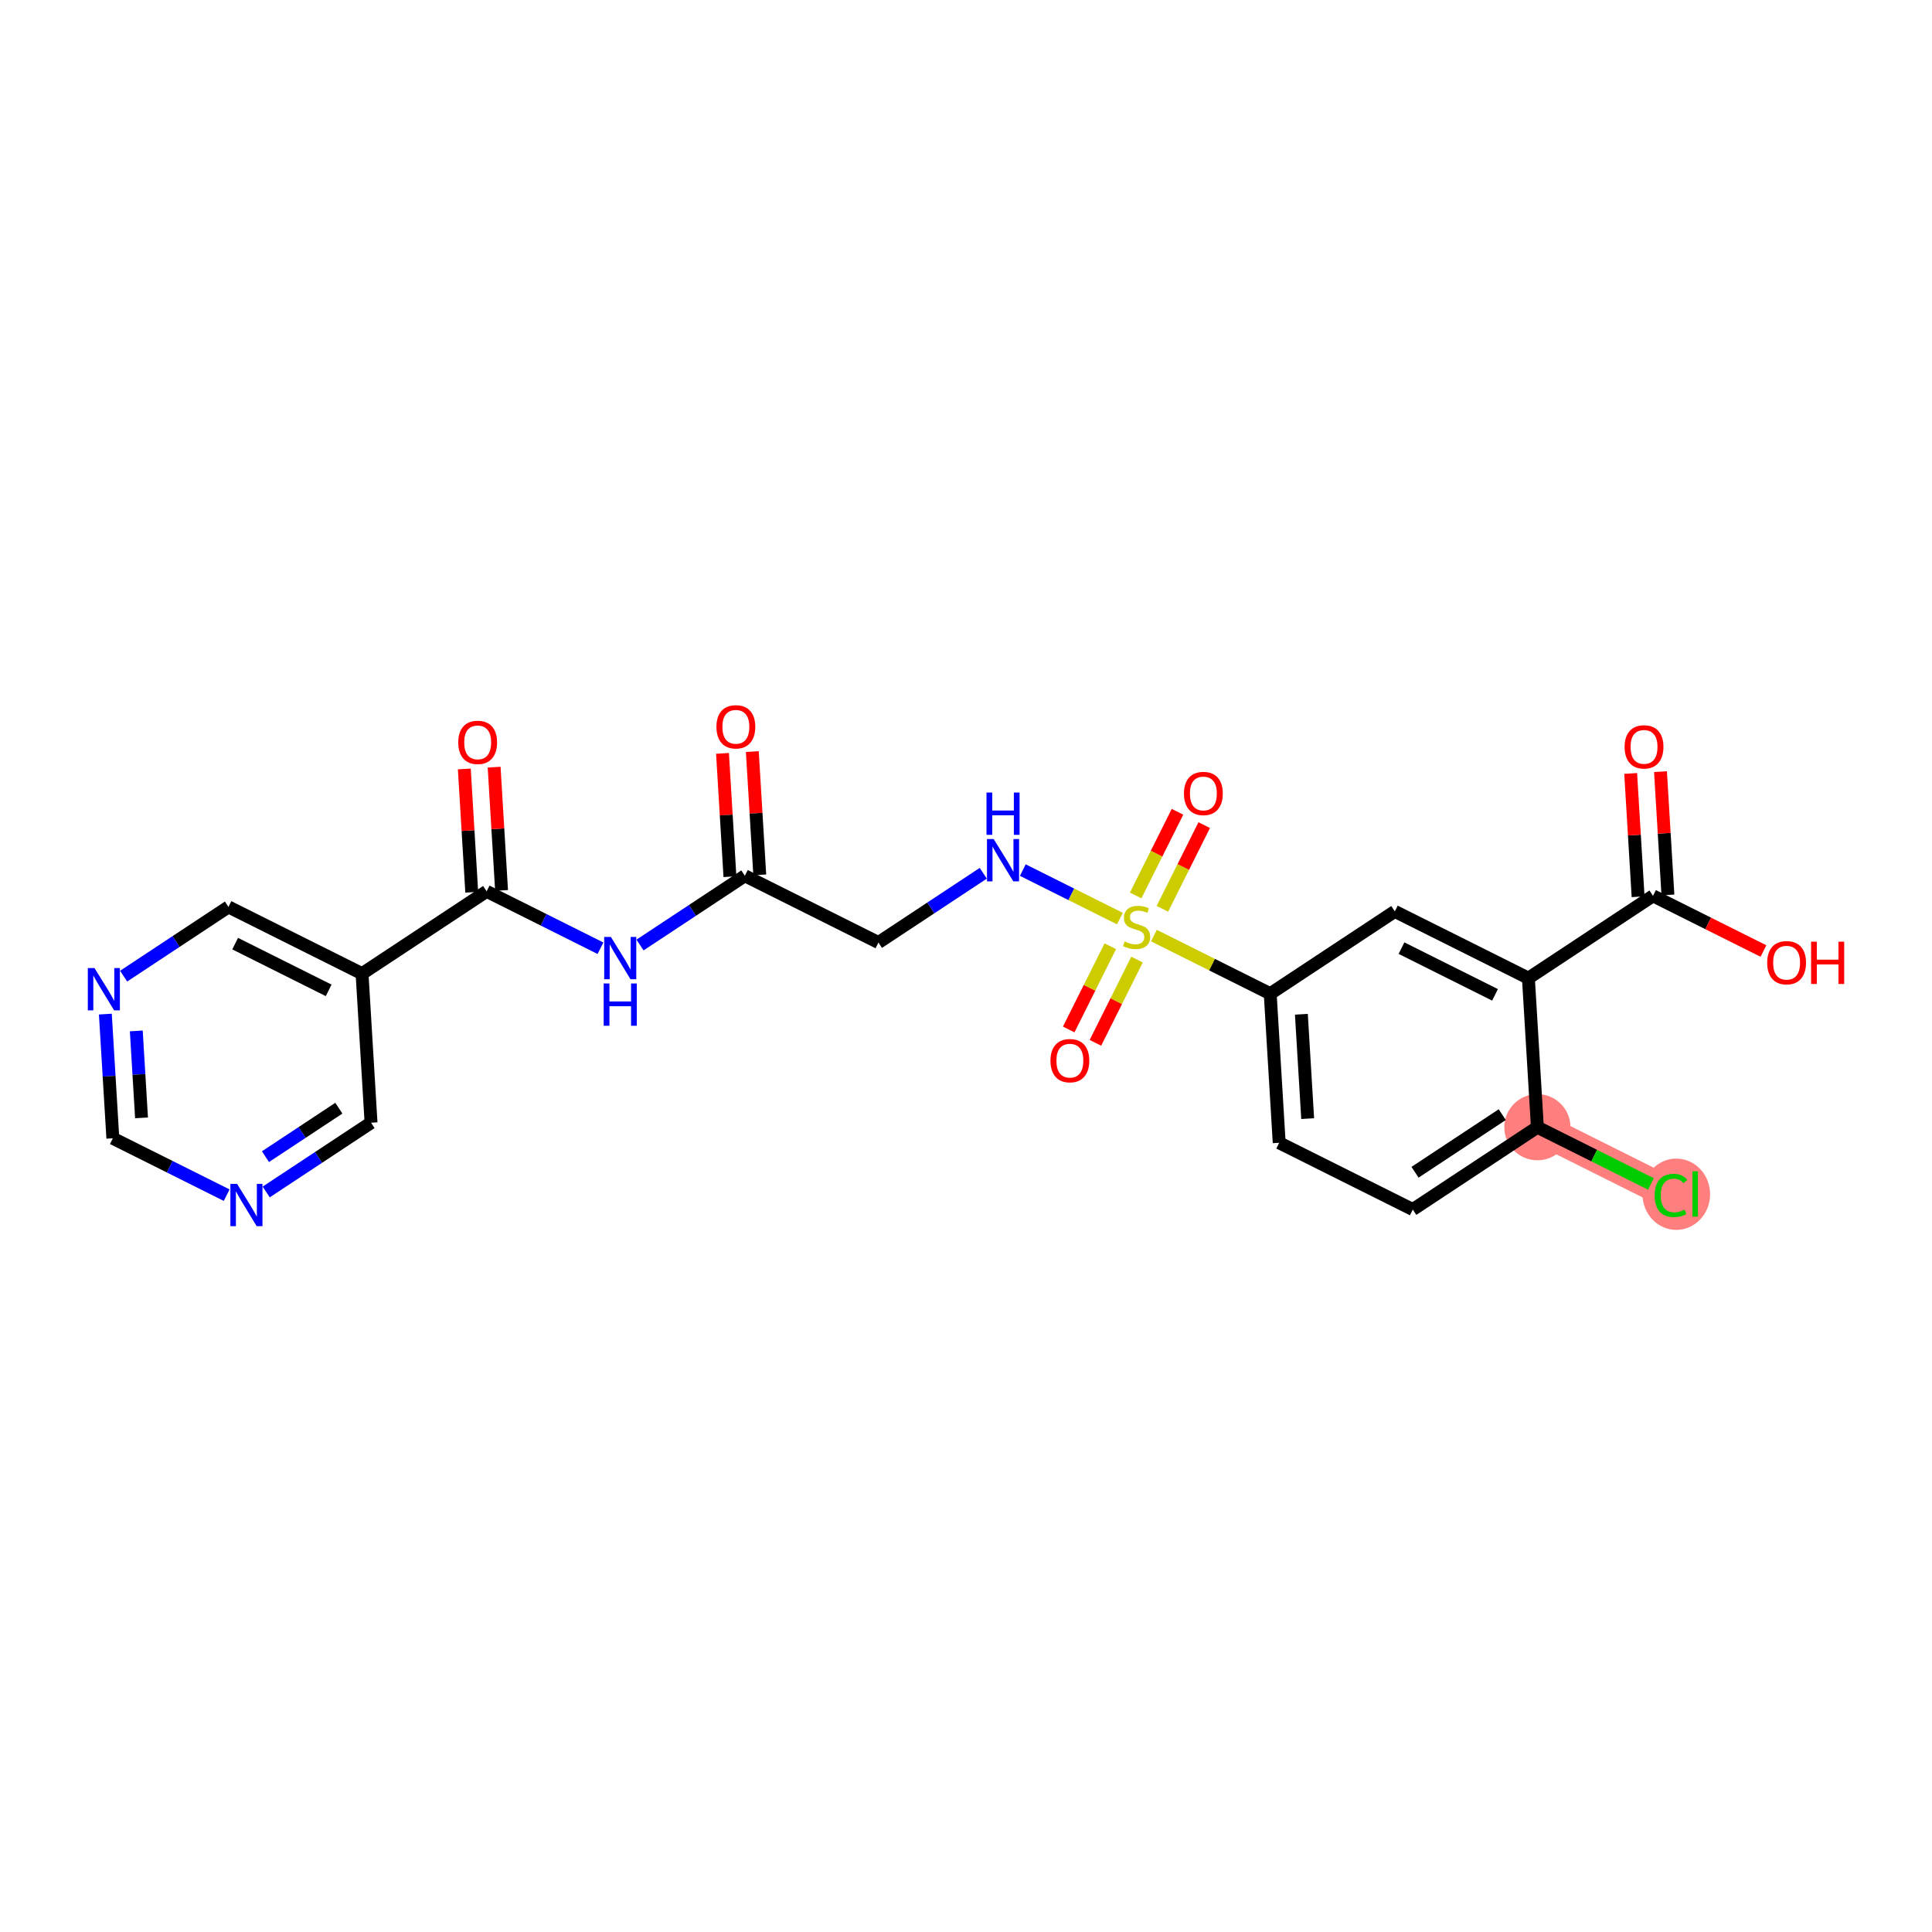 <?xml version='1.0' encoding='iso-8859-1'?>
<svg version='1.1' baseProfile='full'
              xmlns='http://www.w3.org/2000/svg'
                      xmlns:rdkit='http://www.rdkit.org/xml'
                      xmlns:xlink='http://www.w3.org/1999/xlink'
                  xml:space='preserve'
width='300px' height='300px' viewBox='0 0 300 300'>
<!-- END OF HEADER -->
<rect style='opacity:1.0;fill:#FFFFFF;stroke:none' width='300' height='300' x='0' y='0'> </rect>
<rect style='opacity:1.0;fill:#FFFFFF;stroke:none' width='300' height='300' x='0' y='0'> </rect>
<path d='M 238.725,175.034 L 259.469,185.399' style='fill:none;fill-rule:evenodd;stroke:#FF7F7F;stroke-width:4.9px;stroke-linecap:butt;stroke-linejoin:miter;stroke-opacity:1' />
<ellipse cx='238.725' cy='175.034' rx='4.638' ry='4.638'  style='fill:#FF7F7F;fill-rule:evenodd;stroke:#FF7F7F;stroke-width:1.0px;stroke-linecap:butt;stroke-linejoin:miter;stroke-opacity:1' />
<ellipse cx='260.295' cy='185.441' rx='4.749' ry='5.037'  style='fill:#FF7F7F;fill-rule:evenodd;stroke:#FF7F7F;stroke-width:1.0px;stroke-linecap:butt;stroke-linejoin:miter;stroke-opacity:1' />
<path class='bond-0 atom-0 atom-1' d='M 112.19,116.985 L 112.767,126.557' style='fill:none;fill-rule:evenodd;stroke:#FF0000;stroke-width:2.0px;stroke-linecap:butt;stroke-linejoin:miter;stroke-opacity:1' />
<path class='bond-0 atom-0 atom-1' d='M 112.767,126.557 L 113.344,136.13' style='fill:none;fill-rule:evenodd;stroke:#000000;stroke-width:2.0px;stroke-linecap:butt;stroke-linejoin:miter;stroke-opacity:1' />
<path class='bond-0 atom-0 atom-1' d='M 116.82,116.706 L 117.397,126.278' style='fill:none;fill-rule:evenodd;stroke:#FF0000;stroke-width:2.0px;stroke-linecap:butt;stroke-linejoin:miter;stroke-opacity:1' />
<path class='bond-0 atom-0 atom-1' d='M 117.397,126.278 L 117.974,135.85' style='fill:none;fill-rule:evenodd;stroke:#000000;stroke-width:2.0px;stroke-linecap:butt;stroke-linejoin:miter;stroke-opacity:1' />
<path class='bond-1 atom-1 atom-2' d='M 115.659,135.99 L 136.403,146.355' style='fill:none;fill-rule:evenodd;stroke:#000000;stroke-width:2.0px;stroke-linecap:butt;stroke-linejoin:miter;stroke-opacity:1' />
<path class='bond-16 atom-1 atom-17' d='M 115.659,135.99 L 107.52,141.367' style='fill:none;fill-rule:evenodd;stroke:#000000;stroke-width:2.0px;stroke-linecap:butt;stroke-linejoin:miter;stroke-opacity:1' />
<path class='bond-16 atom-1 atom-17' d='M 107.52,141.367 L 99.381,146.744' style='fill:none;fill-rule:evenodd;stroke:#0000FF;stroke-width:2.0px;stroke-linecap:butt;stroke-linejoin:miter;stroke-opacity:1' />
<path class='bond-2 atom-2 atom-3' d='M 136.403,146.355 L 144.542,140.978' style='fill:none;fill-rule:evenodd;stroke:#000000;stroke-width:2.0px;stroke-linecap:butt;stroke-linejoin:miter;stroke-opacity:1' />
<path class='bond-2 atom-2 atom-3' d='M 144.542,140.978 L 152.681,135.601' style='fill:none;fill-rule:evenodd;stroke:#0000FF;stroke-width:2.0px;stroke-linecap:butt;stroke-linejoin:miter;stroke-opacity:1' />
<path class='bond-3 atom-3 atom-4' d='M 158.821,135.107 L 166.358,138.873' style='fill:none;fill-rule:evenodd;stroke:#0000FF;stroke-width:2.0px;stroke-linecap:butt;stroke-linejoin:miter;stroke-opacity:1' />
<path class='bond-3 atom-3 atom-4' d='M 166.358,138.873 L 173.895,142.639' style='fill:none;fill-rule:evenodd;stroke:#CCCC00;stroke-width:2.0px;stroke-linecap:butt;stroke-linejoin:miter;stroke-opacity:1' />
<path class='bond-4 atom-4 atom-5' d='M 180.495,141.121 L 183.741,134.623' style='fill:none;fill-rule:evenodd;stroke:#CCCC00;stroke-width:2.0px;stroke-linecap:butt;stroke-linejoin:miter;stroke-opacity:1' />
<path class='bond-4 atom-4 atom-5' d='M 183.741,134.623 L 186.988,128.126' style='fill:none;fill-rule:evenodd;stroke:#FF0000;stroke-width:2.0px;stroke-linecap:butt;stroke-linejoin:miter;stroke-opacity:1' />
<path class='bond-4 atom-4 atom-5' d='M 176.346,139.048 L 179.593,132.55' style='fill:none;fill-rule:evenodd;stroke:#CCCC00;stroke-width:2.0px;stroke-linecap:butt;stroke-linejoin:miter;stroke-opacity:1' />
<path class='bond-4 atom-4 atom-5' d='M 179.593,132.55 L 182.839,126.053' style='fill:none;fill-rule:evenodd;stroke:#FF0000;stroke-width:2.0px;stroke-linecap:butt;stroke-linejoin:miter;stroke-opacity:1' />
<path class='bond-5 atom-4 atom-6' d='M 172.406,146.932 L 169.177,153.395' style='fill:none;fill-rule:evenodd;stroke:#CCCC00;stroke-width:2.0px;stroke-linecap:butt;stroke-linejoin:miter;stroke-opacity:1' />
<path class='bond-5 atom-4 atom-6' d='M 169.177,153.395 L 165.948,159.858' style='fill:none;fill-rule:evenodd;stroke:#FF0000;stroke-width:2.0px;stroke-linecap:butt;stroke-linejoin:miter;stroke-opacity:1' />
<path class='bond-5 atom-4 atom-6' d='M 176.555,149.005 L 173.326,155.468' style='fill:none;fill-rule:evenodd;stroke:#CCCC00;stroke-width:2.0px;stroke-linecap:butt;stroke-linejoin:miter;stroke-opacity:1' />
<path class='bond-5 atom-4 atom-6' d='M 173.326,155.468 L 170.096,161.931' style='fill:none;fill-rule:evenodd;stroke:#FF0000;stroke-width:2.0px;stroke-linecap:butt;stroke-linejoin:miter;stroke-opacity:1' />
<path class='bond-6 atom-4 atom-7' d='M 179.18,145.28 L 188.209,149.792' style='fill:none;fill-rule:evenodd;stroke:#CCCC00;stroke-width:2.0px;stroke-linecap:butt;stroke-linejoin:miter;stroke-opacity:1' />
<path class='bond-6 atom-4 atom-7' d='M 188.209,149.792 L 197.238,154.303' style='fill:none;fill-rule:evenodd;stroke:#000000;stroke-width:2.0px;stroke-linecap:butt;stroke-linejoin:miter;stroke-opacity:1' />
<path class='bond-7 atom-7 atom-8' d='M 197.238,154.303 L 198.633,177.451' style='fill:none;fill-rule:evenodd;stroke:#000000;stroke-width:2.0px;stroke-linecap:butt;stroke-linejoin:miter;stroke-opacity:1' />
<path class='bond-7 atom-7 atom-8' d='M 202.077,157.496 L 203.054,173.699' style='fill:none;fill-rule:evenodd;stroke:#000000;stroke-width:2.0px;stroke-linecap:butt;stroke-linejoin:miter;stroke-opacity:1' />
<path class='bond-25 atom-16 atom-7' d='M 216.586,141.521 L 197.238,154.303' style='fill:none;fill-rule:evenodd;stroke:#000000;stroke-width:2.0px;stroke-linecap:butt;stroke-linejoin:miter;stroke-opacity:1' />
<path class='bond-8 atom-8 atom-9' d='M 198.633,177.451 L 219.377,187.816' style='fill:none;fill-rule:evenodd;stroke:#000000;stroke-width:2.0px;stroke-linecap:butt;stroke-linejoin:miter;stroke-opacity:1' />
<path class='bond-9 atom-9 atom-10' d='M 219.377,187.816 L 238.725,175.034' style='fill:none;fill-rule:evenodd;stroke:#000000;stroke-width:2.0px;stroke-linecap:butt;stroke-linejoin:miter;stroke-opacity:1' />
<path class='bond-9 atom-9 atom-10' d='M 219.723,182.029 L 233.267,173.081' style='fill:none;fill-rule:evenodd;stroke:#000000;stroke-width:2.0px;stroke-linecap:butt;stroke-linejoin:miter;stroke-opacity:1' />
<path class='bond-10 atom-10 atom-11' d='M 238.725,175.034 L 247.541,179.439' style='fill:none;fill-rule:evenodd;stroke:#000000;stroke-width:2.0px;stroke-linecap:butt;stroke-linejoin:miter;stroke-opacity:1' />
<path class='bond-10 atom-10 atom-11' d='M 247.541,179.439 L 256.357,183.844' style='fill:none;fill-rule:evenodd;stroke:#00CC00;stroke-width:2.0px;stroke-linecap:butt;stroke-linejoin:miter;stroke-opacity:1' />
<path class='bond-11 atom-10 atom-12' d='M 238.725,175.034 L 237.33,151.887' style='fill:none;fill-rule:evenodd;stroke:#000000;stroke-width:2.0px;stroke-linecap:butt;stroke-linejoin:miter;stroke-opacity:1' />
<path class='bond-12 atom-12 atom-13' d='M 237.33,151.887 L 256.678,139.105' style='fill:none;fill-rule:evenodd;stroke:#000000;stroke-width:2.0px;stroke-linecap:butt;stroke-linejoin:miter;stroke-opacity:1' />
<path class='bond-15 atom-12 atom-16' d='M 237.33,151.887 L 216.586,141.521' style='fill:none;fill-rule:evenodd;stroke:#000000;stroke-width:2.0px;stroke-linecap:butt;stroke-linejoin:miter;stroke-opacity:1' />
<path class='bond-15 atom-12 atom-16' d='M 232.145,154.481 L 217.625,147.225' style='fill:none;fill-rule:evenodd;stroke:#000000;stroke-width:2.0px;stroke-linecap:butt;stroke-linejoin:miter;stroke-opacity:1' />
<path class='bond-13 atom-13 atom-14' d='M 258.993,138.965 L 258.416,129.393' style='fill:none;fill-rule:evenodd;stroke:#000000;stroke-width:2.0px;stroke-linecap:butt;stroke-linejoin:miter;stroke-opacity:1' />
<path class='bond-13 atom-13 atom-14' d='M 258.416,129.393 L 257.839,119.821' style='fill:none;fill-rule:evenodd;stroke:#FF0000;stroke-width:2.0px;stroke-linecap:butt;stroke-linejoin:miter;stroke-opacity:1' />
<path class='bond-13 atom-13 atom-14' d='M 254.364,139.244 L 253.787,129.672' style='fill:none;fill-rule:evenodd;stroke:#000000;stroke-width:2.0px;stroke-linecap:butt;stroke-linejoin:miter;stroke-opacity:1' />
<path class='bond-13 atom-13 atom-14' d='M 253.787,129.672 L 253.21,120.1' style='fill:none;fill-rule:evenodd;stroke:#FF0000;stroke-width:2.0px;stroke-linecap:butt;stroke-linejoin:miter;stroke-opacity:1' />
<path class='bond-14 atom-13 atom-15' d='M 256.678,139.105 L 265.253,143.389' style='fill:none;fill-rule:evenodd;stroke:#000000;stroke-width:2.0px;stroke-linecap:butt;stroke-linejoin:miter;stroke-opacity:1' />
<path class='bond-14 atom-13 atom-15' d='M 265.253,143.389 L 273.828,147.674' style='fill:none;fill-rule:evenodd;stroke:#FF0000;stroke-width:2.0px;stroke-linecap:butt;stroke-linejoin:miter;stroke-opacity:1' />
<path class='bond-17 atom-17 atom-18' d='M 93.24,147.238 L 84.404,142.822' style='fill:none;fill-rule:evenodd;stroke:#0000FF;stroke-width:2.0px;stroke-linecap:butt;stroke-linejoin:miter;stroke-opacity:1' />
<path class='bond-17 atom-17 atom-18' d='M 84.404,142.822 L 75.567,138.407' style='fill:none;fill-rule:evenodd;stroke:#000000;stroke-width:2.0px;stroke-linecap:butt;stroke-linejoin:miter;stroke-opacity:1' />
<path class='bond-18 atom-18 atom-19' d='M 77.882,138.267 L 77.305,128.695' style='fill:none;fill-rule:evenodd;stroke:#000000;stroke-width:2.0px;stroke-linecap:butt;stroke-linejoin:miter;stroke-opacity:1' />
<path class='bond-18 atom-18 atom-19' d='M 77.305,128.695 L 76.728,119.123' style='fill:none;fill-rule:evenodd;stroke:#FF0000;stroke-width:2.0px;stroke-linecap:butt;stroke-linejoin:miter;stroke-opacity:1' />
<path class='bond-18 atom-18 atom-19' d='M 73.252,138.546 L 72.675,128.974' style='fill:none;fill-rule:evenodd;stroke:#000000;stroke-width:2.0px;stroke-linecap:butt;stroke-linejoin:miter;stroke-opacity:1' />
<path class='bond-18 atom-18 atom-19' d='M 72.675,128.974 L 72.098,119.402' style='fill:none;fill-rule:evenodd;stroke:#FF0000;stroke-width:2.0px;stroke-linecap:butt;stroke-linejoin:miter;stroke-opacity:1' />
<path class='bond-19 atom-18 atom-20' d='M 75.567,138.407 L 56.219,151.189' style='fill:none;fill-rule:evenodd;stroke:#000000;stroke-width:2.0px;stroke-linecap:butt;stroke-linejoin:miter;stroke-opacity:1' />
<path class='bond-20 atom-20 atom-21' d='M 56.219,151.189 L 35.475,140.824' style='fill:none;fill-rule:evenodd;stroke:#000000;stroke-width:2.0px;stroke-linecap:butt;stroke-linejoin:miter;stroke-opacity:1' />
<path class='bond-20 atom-20 atom-21' d='M 51.034,153.783 L 36.514,146.527' style='fill:none;fill-rule:evenodd;stroke:#000000;stroke-width:2.0px;stroke-linecap:butt;stroke-linejoin:miter;stroke-opacity:1' />
<path class='bond-26 atom-25 atom-20' d='M 57.614,174.336 L 56.219,151.189' style='fill:none;fill-rule:evenodd;stroke:#000000;stroke-width:2.0px;stroke-linecap:butt;stroke-linejoin:miter;stroke-opacity:1' />
<path class='bond-21 atom-21 atom-22' d='M 35.475,140.824 L 27.336,146.2' style='fill:none;fill-rule:evenodd;stroke:#000000;stroke-width:2.0px;stroke-linecap:butt;stroke-linejoin:miter;stroke-opacity:1' />
<path class='bond-21 atom-21 atom-22' d='M 27.336,146.2 L 19.197,151.577' style='fill:none;fill-rule:evenodd;stroke:#0000FF;stroke-width:2.0px;stroke-linecap:butt;stroke-linejoin:miter;stroke-opacity:1' />
<path class='bond-22 atom-22 atom-23' d='M 16.36,157.469 L 16.941,167.111' style='fill:none;fill-rule:evenodd;stroke:#0000FF;stroke-width:2.0px;stroke-linecap:butt;stroke-linejoin:miter;stroke-opacity:1' />
<path class='bond-22 atom-22 atom-23' d='M 16.941,167.111 L 17.522,176.753' style='fill:none;fill-rule:evenodd;stroke:#000000;stroke-width:2.0px;stroke-linecap:butt;stroke-linejoin:miter;stroke-opacity:1' />
<path class='bond-22 atom-22 atom-23' d='M 21.163,160.082 L 21.57,166.832' style='fill:none;fill-rule:evenodd;stroke:#0000FF;stroke-width:2.0px;stroke-linecap:butt;stroke-linejoin:miter;stroke-opacity:1' />
<path class='bond-22 atom-22 atom-23' d='M 21.57,166.832 L 21.977,173.581' style='fill:none;fill-rule:evenodd;stroke:#000000;stroke-width:2.0px;stroke-linecap:butt;stroke-linejoin:miter;stroke-opacity:1' />
<path class='bond-23 atom-23 atom-24' d='M 17.522,176.753 L 26.359,181.168' style='fill:none;fill-rule:evenodd;stroke:#000000;stroke-width:2.0px;stroke-linecap:butt;stroke-linejoin:miter;stroke-opacity:1' />
<path class='bond-23 atom-23 atom-24' d='M 26.359,181.168 L 35.196,185.584' style='fill:none;fill-rule:evenodd;stroke:#0000FF;stroke-width:2.0px;stroke-linecap:butt;stroke-linejoin:miter;stroke-opacity:1' />
<path class='bond-24 atom-24 atom-25' d='M 41.336,185.089 L 49.475,179.713' style='fill:none;fill-rule:evenodd;stroke:#0000FF;stroke-width:2.0px;stroke-linecap:butt;stroke-linejoin:miter;stroke-opacity:1' />
<path class='bond-24 atom-24 atom-25' d='M 49.475,179.713 L 57.614,174.336' style='fill:none;fill-rule:evenodd;stroke:#000000;stroke-width:2.0px;stroke-linecap:butt;stroke-linejoin:miter;stroke-opacity:1' />
<path class='bond-24 atom-24 atom-25' d='M 41.221,179.607 L 46.919,175.843' style='fill:none;fill-rule:evenodd;stroke:#0000FF;stroke-width:2.0px;stroke-linecap:butt;stroke-linejoin:miter;stroke-opacity:1' />
<path class='bond-24 atom-24 atom-25' d='M 46.919,175.843 L 52.616,172.079' style='fill:none;fill-rule:evenodd;stroke:#000000;stroke-width:2.0px;stroke-linecap:butt;stroke-linejoin:miter;stroke-opacity:1' />
<path  class='atom-0' d='M 111.249 112.861
Q 111.249 111.285, 112.028 110.403
Q 112.807 109.522, 114.264 109.522
Q 115.72 109.522, 116.499 110.403
Q 117.278 111.285, 117.278 112.861
Q 117.278 114.457, 116.49 115.366
Q 115.701 116.266, 114.264 116.266
Q 112.817 116.266, 112.028 115.366
Q 111.249 114.466, 111.249 112.861
M 114.264 115.524
Q 115.265 115.524, 115.803 114.856
Q 116.351 114.179, 116.351 112.861
Q 116.351 111.572, 115.803 110.923
Q 115.265 110.264, 114.264 110.264
Q 113.262 110.264, 112.715 110.914
Q 112.177 111.563, 112.177 112.861
Q 112.177 114.188, 112.715 114.856
Q 113.262 115.524, 114.264 115.524
' fill='#FF0000'/>
<path  class='atom-3' d='M 154.299 130.29
L 156.451 133.768
Q 156.665 134.111, 157.008 134.733
Q 157.351 135.354, 157.369 135.391
L 157.369 130.29
L 158.241 130.29
L 158.241 136.857
L 157.342 136.857
L 155.032 133.054
Q 154.763 132.609, 154.475 132.098
Q 154.197 131.588, 154.114 131.43
L 154.114 136.857
L 153.26 136.857
L 153.26 130.29
L 154.299 130.29
' fill='#0000FF'/>
<path  class='atom-3' d='M 153.182 123.066
L 154.072 123.066
L 154.072 125.858
L 157.43 125.858
L 157.43 123.066
L 158.32 123.066
L 158.32 129.633
L 157.43 129.633
L 157.43 126.6
L 154.072 126.6
L 154.072 129.633
L 153.182 129.633
L 153.182 123.066
' fill='#0000FF'/>
<path  class='atom-4' d='M 174.639 146.192
Q 174.714 146.22, 175.02 146.35
Q 175.326 146.48, 175.66 146.563
Q 176.003 146.638, 176.337 146.638
Q 176.958 146.638, 177.32 146.341
Q 177.682 146.035, 177.682 145.506
Q 177.682 145.144, 177.496 144.922
Q 177.32 144.699, 177.042 144.578
Q 176.763 144.458, 176.3 144.319
Q 175.715 144.142, 175.363 143.975
Q 175.02 143.808, 174.769 143.456
Q 174.528 143.103, 174.528 142.51
Q 174.528 141.684, 175.085 141.174
Q 175.65 140.664, 176.763 140.664
Q 177.524 140.664, 178.387 141.026
L 178.173 141.74
Q 177.385 141.415, 176.791 141.415
Q 176.151 141.415, 175.799 141.684
Q 175.446 141.944, 175.456 142.399
Q 175.456 142.751, 175.632 142.964
Q 175.817 143.178, 176.077 143.298
Q 176.346 143.419, 176.791 143.558
Q 177.385 143.744, 177.737 143.929
Q 178.09 144.115, 178.34 144.495
Q 178.6 144.866, 178.6 145.506
Q 178.6 146.415, 177.988 146.907
Q 177.385 147.389, 176.374 147.389
Q 175.79 147.389, 175.344 147.259
Q 174.908 147.138, 174.389 146.925
L 174.639 146.192
' fill='#CCCC00'/>
<path  class='atom-5' d='M 183.845 123.213
Q 183.845 121.636, 184.624 120.755
Q 185.403 119.874, 186.86 119.874
Q 188.316 119.874, 189.095 120.755
Q 189.874 121.636, 189.874 123.213
Q 189.874 124.809, 189.086 125.718
Q 188.297 126.617, 186.86 126.617
Q 185.413 126.617, 184.624 125.718
Q 183.845 124.818, 183.845 123.213
M 186.86 125.875
Q 187.861 125.875, 188.399 125.207
Q 188.947 124.53, 188.947 123.213
Q 188.947 121.924, 188.399 121.275
Q 187.861 120.616, 186.86 120.616
Q 185.858 120.616, 185.311 121.265
Q 184.773 121.915, 184.773 123.213
Q 184.773 124.54, 185.311 125.207
Q 185.858 125.875, 186.86 125.875
' fill='#FF0000'/>
<path  class='atom-6' d='M 163.115 164.7
Q 163.115 163.124, 163.894 162.242
Q 164.673 161.361, 166.129 161.361
Q 167.586 161.361, 168.365 162.242
Q 169.144 163.124, 169.144 164.7
Q 169.144 166.296, 168.356 167.205
Q 167.567 168.105, 166.129 168.105
Q 164.682 168.105, 163.894 167.205
Q 163.115 166.305, 163.115 164.7
M 166.129 167.363
Q 167.131 167.363, 167.669 166.695
Q 168.216 166.018, 168.216 164.7
Q 168.216 163.411, 167.669 162.762
Q 167.131 162.103, 166.129 162.103
Q 165.128 162.103, 164.58 162.753
Q 164.042 163.402, 164.042 164.7
Q 164.042 166.027, 164.58 166.695
Q 165.128 167.363, 166.129 167.363
' fill='#FF0000'/>
<path  class='atom-11' d='M 256.937 185.626
Q 256.937 183.994, 257.697 183.14
Q 258.467 182.278, 259.923 182.278
Q 261.278 182.278, 262.001 183.233
L 261.389 183.734
Q 260.86 183.038, 259.923 183.038
Q 258.931 183.038, 258.402 183.706
Q 257.883 184.365, 257.883 185.626
Q 257.883 186.925, 258.421 187.593
Q 258.968 188.26, 260.026 188.26
Q 260.749 188.26, 261.593 187.824
L 261.853 188.52
Q 261.51 188.743, 260.99 188.873
Q 260.471 189.002, 259.896 189.002
Q 258.467 189.002, 257.697 188.13
Q 256.937 187.259, 256.937 185.626
' fill='#00CC00'/>
<path  class='atom-11' d='M 262.799 181.879
L 263.652 181.879
L 263.652 188.919
L 262.799 188.919
L 262.799 181.879
' fill='#00CC00'/>
<path  class='atom-14' d='M 252.268 115.976
Q 252.268 114.399, 253.048 113.518
Q 253.827 112.637, 255.283 112.637
Q 256.739 112.637, 257.518 113.518
Q 258.298 114.399, 258.298 115.976
Q 258.298 117.572, 257.509 118.481
Q 256.721 119.38, 255.283 119.38
Q 253.836 119.38, 253.048 118.481
Q 252.268 117.581, 252.268 115.976
M 255.283 118.638
Q 256.285 118.638, 256.823 117.97
Q 257.37 117.293, 257.37 115.976
Q 257.37 114.687, 256.823 114.038
Q 256.285 113.379, 255.283 113.379
Q 254.281 113.379, 253.734 114.028
Q 253.196 114.678, 253.196 115.976
Q 253.196 117.303, 253.734 117.97
Q 254.281 118.638, 255.283 118.638
' fill='#FF0000'/>
<path  class='atom-15' d='M 274.407 149.488
Q 274.407 147.911, 275.186 147.03
Q 275.966 146.149, 277.422 146.149
Q 278.878 146.149, 279.657 147.03
Q 280.437 147.911, 280.437 149.488
Q 280.437 151.084, 279.648 151.993
Q 278.86 152.893, 277.422 152.893
Q 275.975 152.893, 275.186 151.993
Q 274.407 151.093, 274.407 149.488
M 277.422 152.15
Q 278.424 152.15, 278.962 151.483
Q 279.509 150.805, 279.509 149.488
Q 279.509 148.199, 278.962 147.55
Q 278.424 146.891, 277.422 146.891
Q 276.42 146.891, 275.873 147.54
Q 275.335 148.19, 275.335 149.488
Q 275.335 150.815, 275.873 151.483
Q 276.42 152.15, 277.422 152.15
' fill='#FF0000'/>
<path  class='atom-15' d='M 281.225 146.223
L 282.115 146.223
L 282.115 149.015
L 285.473 149.015
L 285.473 146.223
L 286.364 146.223
L 286.364 152.79
L 285.473 152.79
L 285.473 149.757
L 282.115 149.757
L 282.115 152.79
L 281.225 152.79
L 281.225 146.223
' fill='#FF0000'/>
<path  class='atom-17' d='M 94.859 145.488
L 97.011 148.967
Q 97.224 149.31, 97.567 149.931
Q 97.911 150.553, 97.929 150.59
L 97.929 145.488
L 98.801 145.488
L 98.801 152.055
L 97.901 152.055
L 95.592 148.252
Q 95.323 147.807, 95.035 147.297
Q 94.757 146.787, 94.674 146.629
L 94.674 152.055
L 93.82 152.055
L 93.82 145.488
L 94.859 145.488
' fill='#0000FF'/>
<path  class='atom-17' d='M 93.741 152.712
L 94.632 152.712
L 94.632 155.504
L 97.99 155.504
L 97.99 152.712
L 98.88 152.712
L 98.88 159.279
L 97.99 159.279
L 97.99 156.246
L 94.632 156.246
L 94.632 159.279
L 93.741 159.279
L 93.741 152.712
' fill='#0000FF'/>
<path  class='atom-19' d='M 71.157 115.278
Q 71.157 113.701, 71.936 112.82
Q 72.715 111.939, 74.172 111.939
Q 75.628 111.939, 76.407 112.82
Q 77.186 113.701, 77.186 115.278
Q 77.186 116.874, 76.398 117.783
Q 75.609 118.682, 74.172 118.682
Q 72.725 118.682, 71.936 117.783
Q 71.157 116.883, 71.157 115.278
M 74.172 117.94
Q 75.174 117.94, 75.712 117.273
Q 76.259 116.595, 76.259 115.278
Q 76.259 113.989, 75.712 113.34
Q 75.174 112.681, 74.172 112.681
Q 73.17 112.681, 72.623 113.33
Q 72.085 113.98, 72.085 115.278
Q 72.085 116.605, 72.623 117.273
Q 73.17 117.94, 74.172 117.94
' fill='#FF0000'/>
<path  class='atom-22' d='M 14.675 150.322
L 16.827 153.8
Q 17.041 154.144, 17.384 154.765
Q 17.727 155.386, 17.745 155.424
L 17.745 150.322
L 18.617 150.322
L 18.617 156.889
L 17.718 156.889
L 15.408 153.086
Q 15.139 152.641, 14.851 152.131
Q 14.573 151.621, 14.49 151.463
L 14.49 156.889
L 13.636 156.889
L 13.636 150.322
L 14.675 150.322
' fill='#0000FF'/>
<path  class='atom-24' d='M 36.814 183.834
L 38.966 187.313
Q 39.179 187.656, 39.523 188.277
Q 39.866 188.899, 39.884 188.936
L 39.884 183.834
L 40.756 183.834
L 40.756 190.401
L 39.857 190.401
L 37.547 186.598
Q 37.278 186.153, 36.99 185.643
Q 36.712 185.133, 36.629 184.975
L 36.629 190.401
L 35.775 190.401
L 35.775 183.834
L 36.814 183.834
' fill='#0000FF'/>
</svg>
